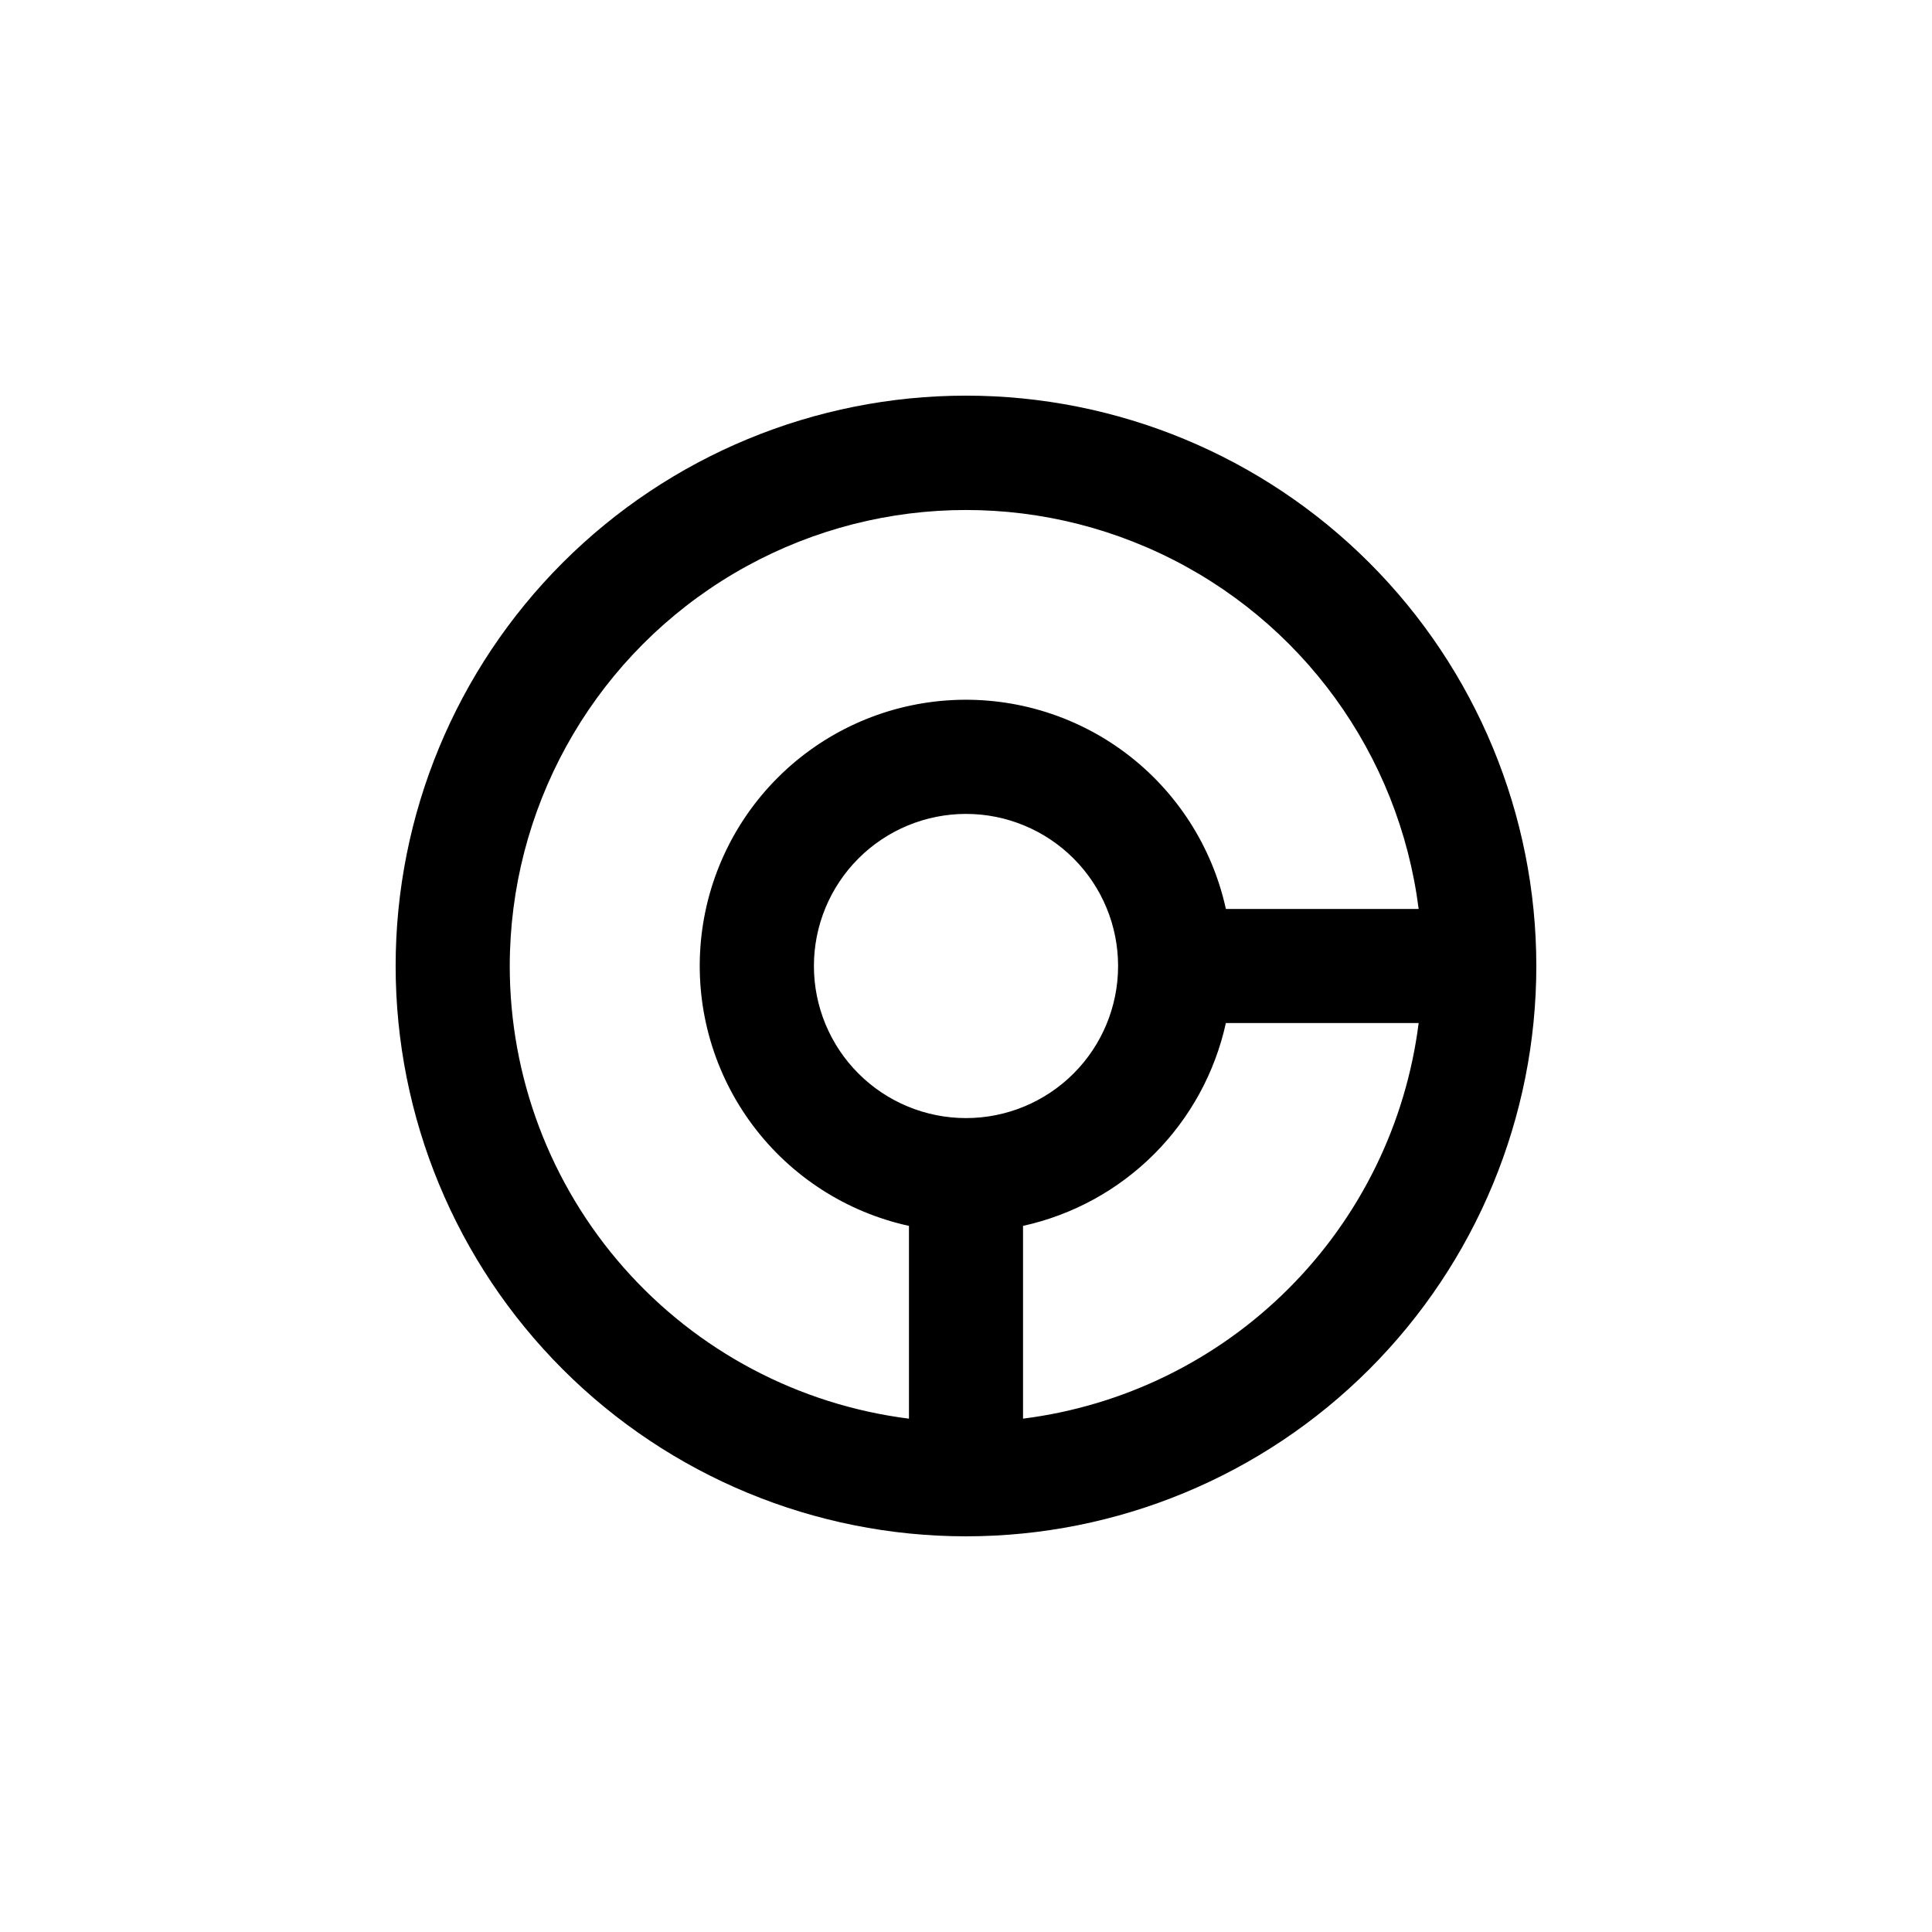 <?xml version="1.0" encoding="UTF-8"?>
<!-- Uploaded to: ICON Repo, www.iconrepo.com, Generator: ICON Repo Mixer Tools -->
<svg fill="#000000" width="800px" height="800px" version="1.1" viewBox="144 144 512 512" xmlns="http://www.w3.org/2000/svg">
 <path d="m551.14 400c0-40.086-15.922-78.531-44.27-106.88-28.344-28.344-66.785-44.27-106.87-44.27s-78.531 15.926-106.88 44.27-44.27 66.789-44.27 106.88 15.926 78.527 44.27 106.87c28.344 28.348 66.789 44.27 106.88 44.27s78.527-15.922 106.87-44.27c28.348-28.344 44.27-66.785 44.27-106.87zm-272.05 0c0.023-41.383 21.207-79.879 56.156-102.04 34.945-22.164 78.801-24.914 116.24-7.293 37.441 17.621 63.273 53.164 68.473 94.219h-51.086c-3.629-16.562-13.102-31.266-26.684-41.418-13.582-10.148-30.371-15.066-47.281-13.848-16.914 1.215-32.824 8.484-44.812 20.477-11.992 11.988-19.262 27.898-20.477 44.812-1.219 16.91 3.699 33.699 13.848 47.281 10.152 13.582 24.855 23.055 41.418 26.684v51.086c-29.219-3.684-56.086-17.902-75.566-39.988-19.48-22.086-30.23-50.52-30.23-79.969zm120.91 40.305c-10.691 0-20.941-4.246-28.5-11.805s-11.805-17.812-11.805-28.5c0-10.691 4.246-20.941 11.805-28.5s17.809-11.805 28.5-11.805c10.688 0 20.941 4.246 28.5 11.805s11.805 17.809 11.805 28.5c0 10.688-4.246 20.941-11.805 28.5s-17.812 11.805-28.5 11.805zm15.113 79.652v-51.086c13.156-2.891 25.215-9.492 34.738-19.02 9.527-9.523 16.129-21.582 19.02-34.738h51.086c-3.359 26.633-15.484 51.395-34.469 70.375-18.98 18.984-43.742 31.109-70.375 34.469z"/>
</svg>
